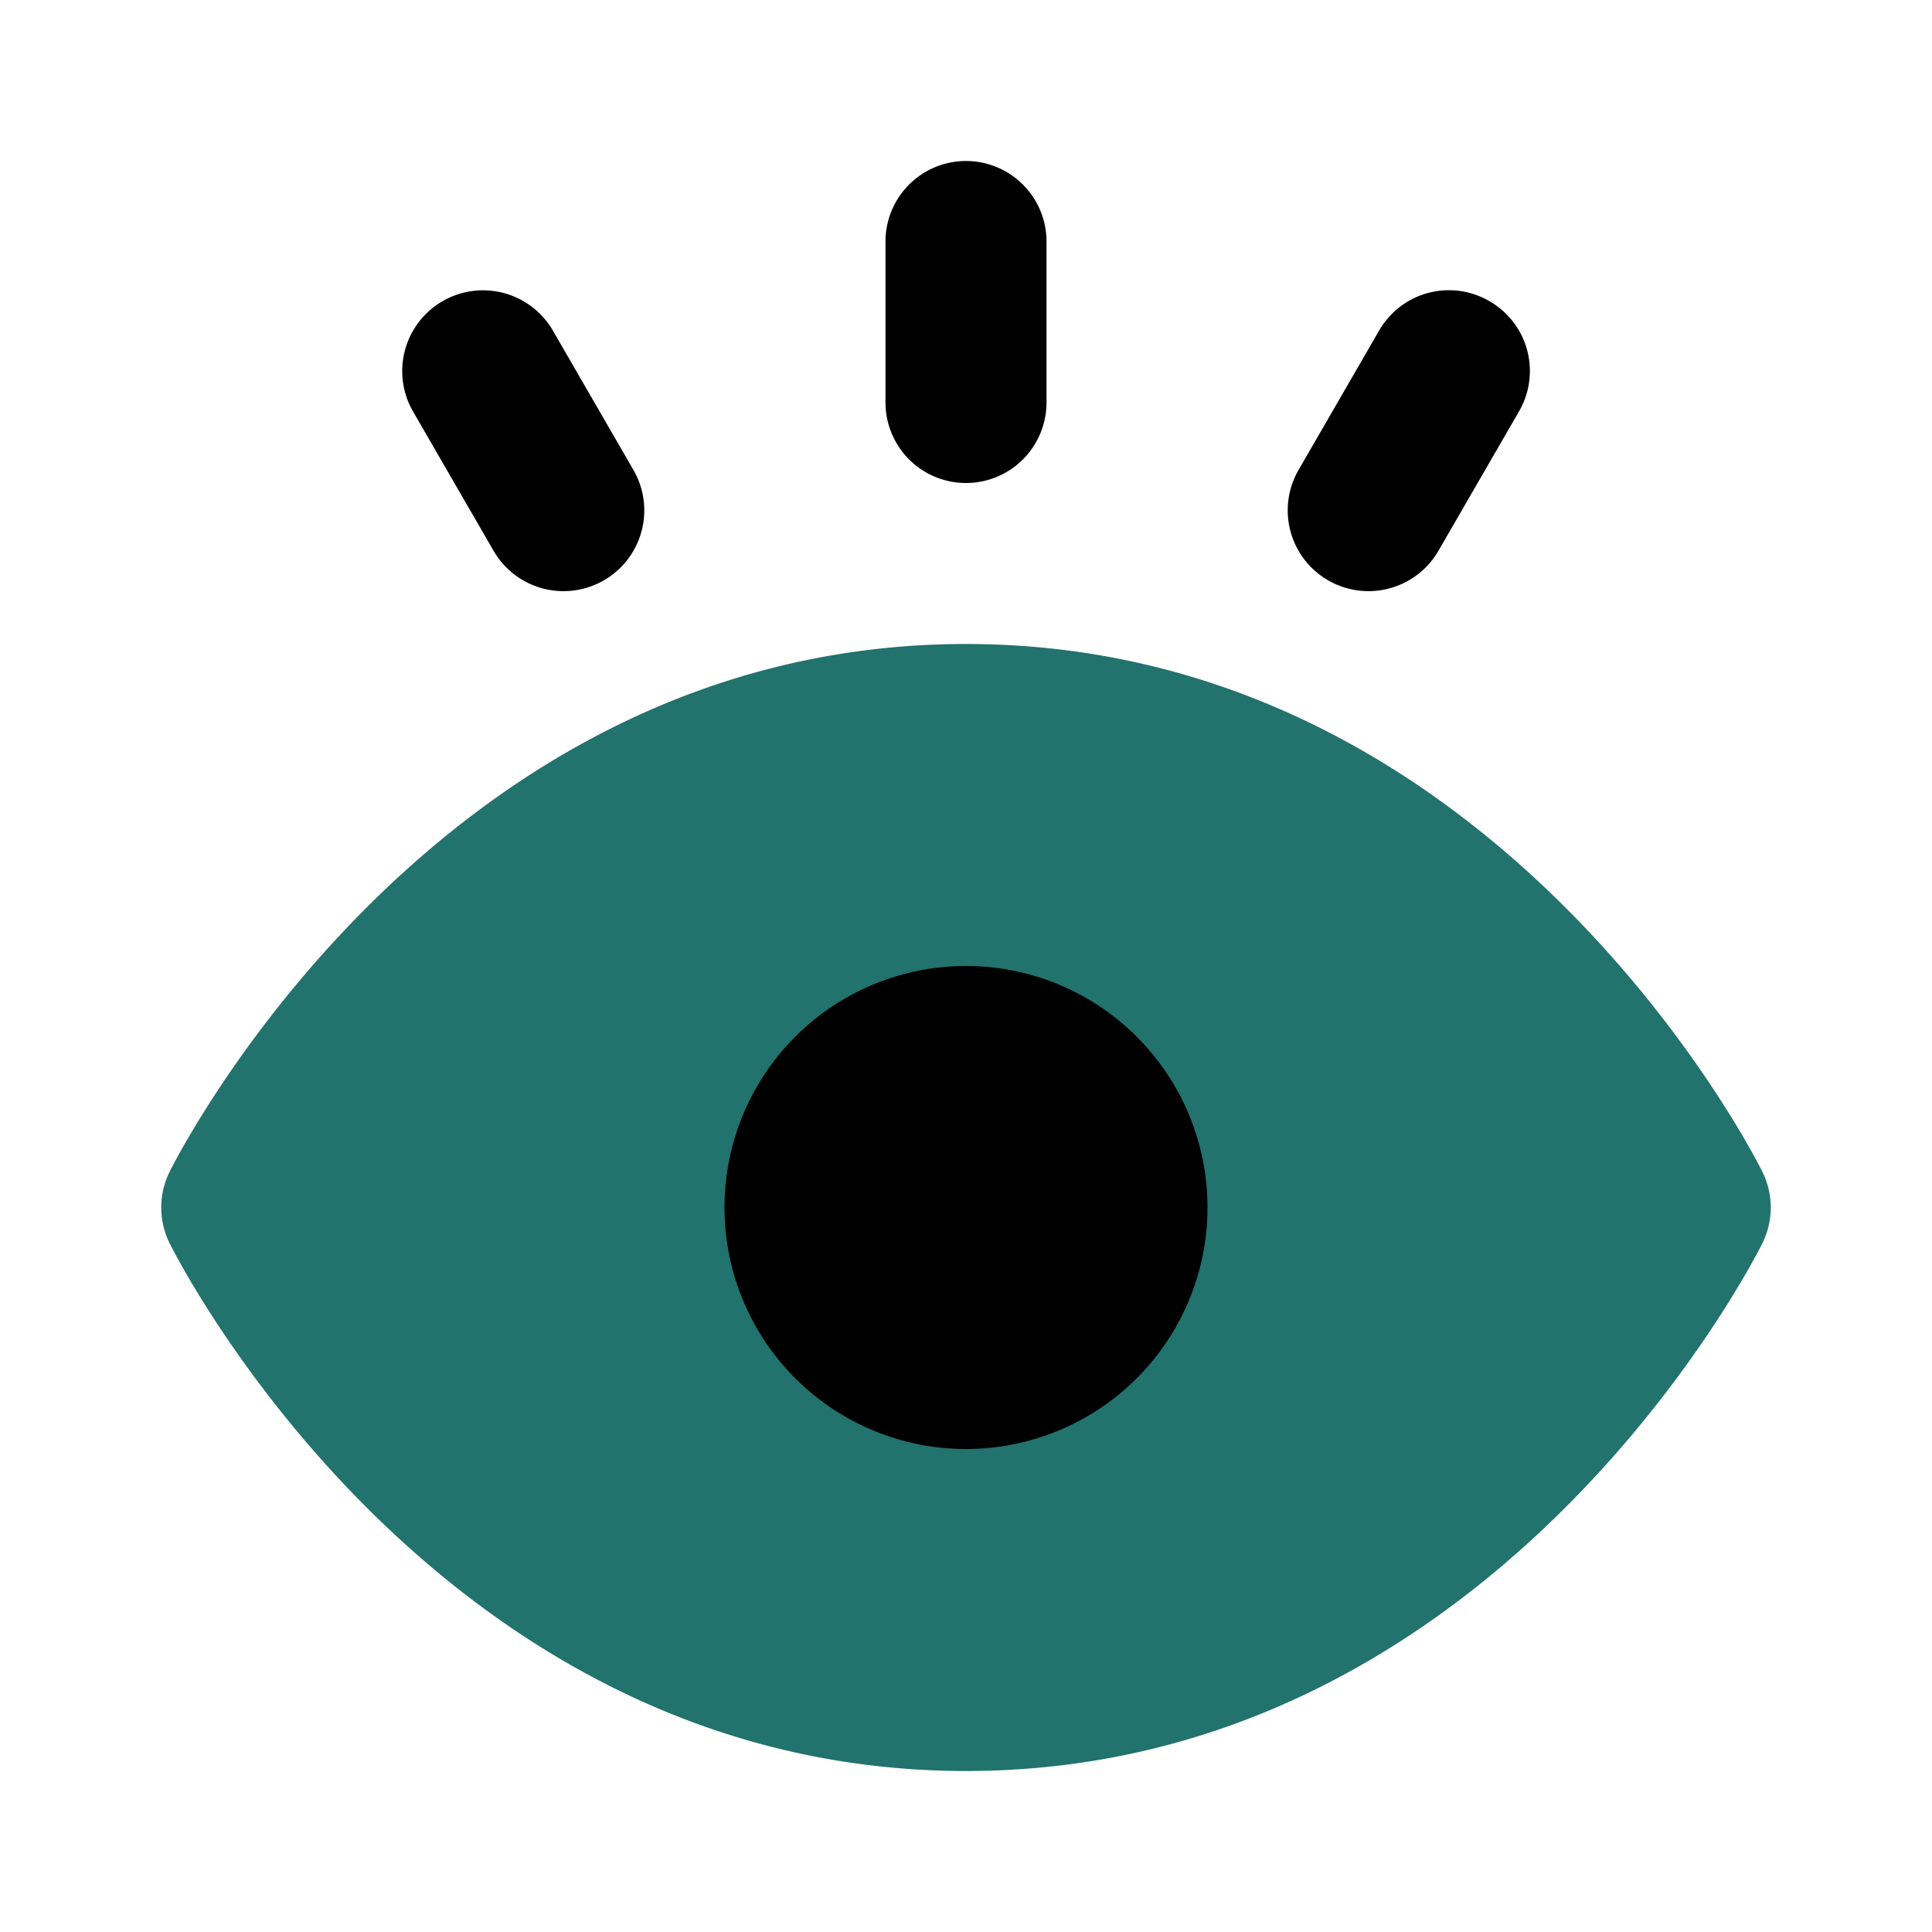 <?xml version="1.0" encoding="UTF-8"?> <svg xmlns="http://www.w3.org/2000/svg" fill="#000000" width="800px" height="800px" viewBox="0 0 24 24" id="vision-focus" data-name="Flat Color" class="icon flat-color"><g id="SVGRepo_bgCarrier" stroke-width="0"></g><g id="SVGRepo_tracerCarrier" stroke-linecap="round" stroke-linejoin="round"></g><g id="SVGRepo_iconCarrier"><path id="primary" d="M21.89,14.55C21.76,14.29,18.54,8,12,8s-9.76,6.29-9.89,6.55a1,1,0,0,0,0,.9C2.24,15.71,5.46,22,12,22s9.76-6.29,9.89-6.55A1,1,0,0,0,21.89,14.55Z" style="fill: #22726d;"></path><path id="secondary" d="M11,5V3a1,1,0,0,1,2,0V5a1,1,0,0,1-2,0ZM6.87,4.11a1,1,0,0,0-1.74,1l1,1.73a1,1,0,1,0,1.74-1ZM12,12a3,3,0,1,0,3,3A3,3,0,0,0,12,12Zm6.5-8.26a1,1,0,0,0-1.37.37l-1,1.73a1,1,0,0,0,1.74,1l1-1.73A1,1,0,0,0,18.5,3.74Z" style="fill: #000000;"></path></g></svg> 